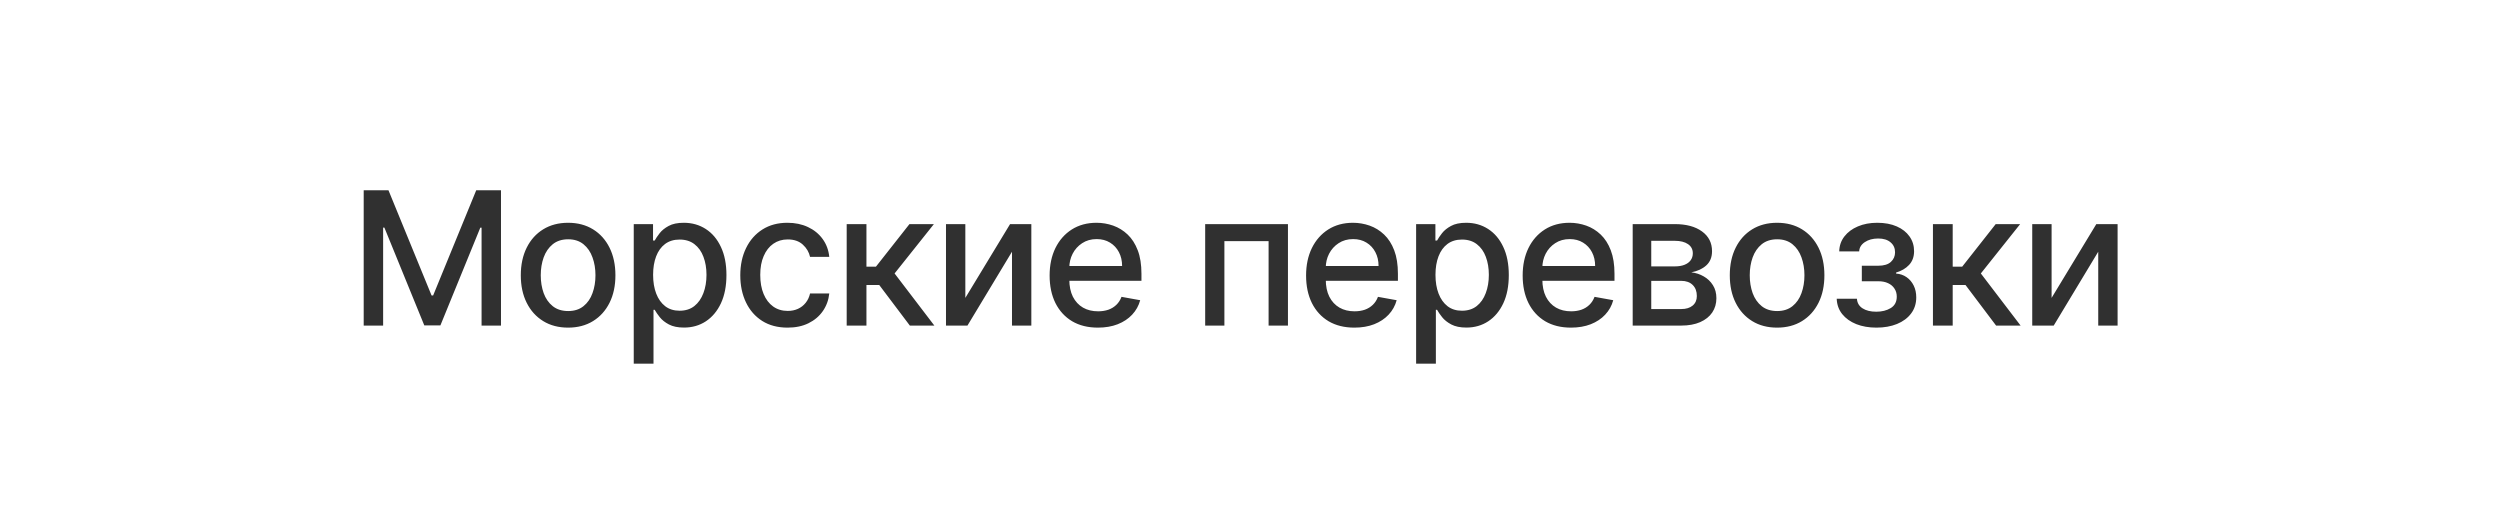 <?xml version="1.0" encoding="UTF-8"?> <svg xmlns="http://www.w3.org/2000/svg" width="215" height="45" viewBox="0 0 215 45" fill="none"><g filter="url(#filter0_b_426_41)"><rect width="215" height="45" rx="22.5" fill="white" fill-opacity="0.65"></rect></g><path d="M31.278 16.364H33.409L37.114 25.409H37.25L40.955 16.364H43.085V28H41.415V19.579H41.307L37.875 27.983H36.489L33.057 19.574H32.949V28H31.278V16.364ZM48.858 28.176C48.039 28.176 47.325 27.989 46.715 27.614C46.106 27.239 45.632 26.714 45.295 26.04C44.958 25.366 44.789 24.578 44.789 23.676C44.789 22.771 44.958 21.979 45.295 21.301C45.632 20.623 46.106 20.097 46.715 19.722C47.325 19.347 48.039 19.159 48.858 19.159C49.676 19.159 50.39 19.347 51 19.722C51.609 20.097 52.083 20.623 52.42 21.301C52.757 21.979 52.926 22.771 52.926 23.676C52.926 24.578 52.757 25.366 52.42 26.04C52.083 26.714 51.609 27.239 51 27.614C50.39 27.989 49.676 28.176 48.858 28.176ZM48.863 26.75C49.394 26.75 49.833 26.61 50.181 26.329C50.53 26.049 50.788 25.676 50.954 25.21C51.125 24.744 51.21 24.231 51.21 23.671C51.21 23.114 51.125 22.602 50.954 22.136C50.788 21.667 50.53 21.29 50.181 21.006C49.833 20.722 49.394 20.579 48.863 20.579C48.329 20.579 47.886 20.722 47.534 21.006C47.185 21.29 46.926 21.667 46.755 22.136C46.589 22.602 46.505 23.114 46.505 23.671C46.505 24.231 46.589 24.744 46.755 25.21C46.926 25.676 47.185 26.049 47.534 26.329C47.886 26.61 48.329 26.75 48.863 26.75ZM54.502 31.273V19.273H56.161V20.688H56.303C56.402 20.506 56.544 20.296 56.729 20.057C56.915 19.818 57.172 19.61 57.502 19.432C57.832 19.25 58.267 19.159 58.809 19.159C59.513 19.159 60.142 19.337 60.695 19.693C61.248 20.049 61.682 20.562 61.996 21.233C62.315 21.903 62.474 22.71 62.474 23.653C62.474 24.597 62.316 25.405 62.002 26.079C61.688 26.75 61.256 27.267 60.707 27.631C60.157 27.991 59.531 28.171 58.826 28.171C58.296 28.171 57.862 28.081 57.525 27.903C57.191 27.725 56.93 27.517 56.741 27.278C56.551 27.04 56.406 26.828 56.303 26.642H56.201V31.273H54.502ZM56.167 23.636C56.167 24.25 56.256 24.788 56.434 25.25C56.612 25.712 56.87 26.074 57.207 26.335C57.544 26.593 57.957 26.722 58.445 26.722C58.953 26.722 59.377 26.587 59.718 26.318C60.059 26.046 60.316 25.676 60.491 25.21C60.669 24.744 60.758 24.22 60.758 23.636C60.758 23.061 60.671 22.544 60.496 22.085C60.326 21.627 60.068 21.265 59.724 21C59.383 20.735 58.957 20.602 58.445 20.602C57.953 20.602 57.536 20.729 57.195 20.983C56.858 21.237 56.602 21.591 56.428 22.046C56.254 22.5 56.167 23.03 56.167 23.636ZM67.733 28.176C66.888 28.176 66.161 27.985 65.551 27.602C64.945 27.216 64.479 26.684 64.154 26.006C63.828 25.328 63.665 24.551 63.665 23.676C63.665 22.79 63.832 22.008 64.165 21.329C64.498 20.648 64.968 20.116 65.574 19.733C66.18 19.35 66.894 19.159 67.716 19.159C68.379 19.159 68.97 19.282 69.489 19.528C70.008 19.771 70.426 20.112 70.745 20.551C71.067 20.991 71.258 21.504 71.318 22.091H69.665C69.574 21.682 69.366 21.329 69.04 21.034C68.718 20.739 68.286 20.591 67.745 20.591C67.271 20.591 66.856 20.716 66.5 20.966C66.148 21.212 65.873 21.564 65.676 22.023C65.479 22.477 65.381 23.015 65.381 23.636C65.381 24.273 65.478 24.822 65.671 25.284C65.864 25.746 66.137 26.104 66.489 26.358C66.845 26.612 67.263 26.739 67.745 26.739C68.067 26.739 68.358 26.68 68.62 26.562C68.885 26.441 69.106 26.269 69.284 26.046C69.466 25.822 69.593 25.553 69.665 25.239H71.318C71.258 25.803 71.074 26.307 70.767 26.75C70.46 27.193 70.049 27.542 69.534 27.796C69.023 28.049 68.423 28.176 67.733 28.176ZM72.815 28V19.273H74.514V22.932H75.332L78.213 19.273H80.315L76.934 23.517L80.355 28H78.247L75.616 24.511H74.514V28H72.815ZM83.019 25.619L86.866 19.273H88.695V28H87.031V21.648L83.201 28H81.355V19.273H83.019V25.619ZM94.421 28.176C93.561 28.176 92.82 27.992 92.199 27.625C91.582 27.254 91.105 26.733 90.767 26.062C90.434 25.388 90.267 24.599 90.267 23.693C90.267 22.799 90.434 22.011 90.767 21.329C91.105 20.648 91.574 20.116 92.177 19.733C92.783 19.35 93.491 19.159 94.302 19.159C94.794 19.159 95.271 19.241 95.733 19.403C96.195 19.566 96.61 19.822 96.978 20.171C97.345 20.519 97.635 20.972 97.847 21.528C98.059 22.081 98.165 22.754 98.165 23.546V24.148H91.228V22.875H96.501C96.501 22.428 96.409 22.032 96.228 21.688C96.046 21.339 95.79 21.064 95.461 20.864C95.135 20.663 94.752 20.562 94.313 20.562C93.836 20.562 93.419 20.68 93.063 20.915C92.711 21.146 92.438 21.449 92.245 21.824C92.055 22.195 91.961 22.599 91.961 23.034V24.028C91.961 24.612 92.063 25.108 92.267 25.517C92.476 25.926 92.766 26.239 93.137 26.454C93.508 26.667 93.942 26.773 94.438 26.773C94.76 26.773 95.053 26.727 95.319 26.636C95.584 26.542 95.813 26.401 96.006 26.216C96.199 26.03 96.347 25.801 96.449 25.528L98.057 25.818C97.928 26.292 97.697 26.706 97.364 27.062C97.034 27.415 96.62 27.689 96.12 27.886C95.624 28.079 95.057 28.176 94.421 28.176ZM103.645 28V19.273H110.764V28H109.099V20.739H105.298V28H103.645ZM116.477 28.176C115.617 28.176 114.876 27.992 114.255 27.625C113.638 27.254 113.16 26.733 112.823 26.062C112.49 25.388 112.323 24.599 112.323 23.693C112.323 22.799 112.49 22.011 112.823 21.329C113.16 20.648 113.63 20.116 114.232 19.733C114.838 19.35 115.547 19.159 116.357 19.159C116.85 19.159 117.327 19.241 117.789 19.403C118.251 19.566 118.666 19.822 119.033 20.171C119.401 20.519 119.691 20.972 119.903 21.528C120.115 22.081 120.221 22.754 120.221 23.546V24.148H113.283V22.875H118.556C118.556 22.428 118.465 22.032 118.283 21.688C118.102 21.339 117.846 21.064 117.516 20.864C117.191 20.663 116.808 20.562 116.369 20.562C115.891 20.562 115.475 20.68 115.119 20.915C114.766 21.146 114.494 21.449 114.3 21.824C114.111 22.195 114.016 22.599 114.016 23.034V24.028C114.016 24.612 114.119 25.108 114.323 25.517C114.531 25.926 114.821 26.239 115.192 26.454C115.564 26.667 115.997 26.773 116.494 26.773C116.816 26.773 117.109 26.727 117.374 26.636C117.639 26.542 117.869 26.401 118.062 26.216C118.255 26.03 118.403 25.801 118.505 25.528L120.113 25.818C119.984 26.292 119.753 26.706 119.42 27.062C119.09 27.415 118.675 27.689 118.175 27.886C117.679 28.079 117.113 28.176 116.477 28.176ZM121.786 31.273V19.273H123.445V20.688H123.587C123.685 20.506 123.827 20.296 124.013 20.057C124.199 19.818 124.456 19.61 124.786 19.432C125.115 19.25 125.551 19.159 126.093 19.159C126.797 19.159 127.426 19.337 127.979 19.693C128.532 20.049 128.966 20.562 129.28 21.233C129.598 21.903 129.757 22.71 129.757 23.653C129.757 24.597 129.6 25.405 129.286 26.079C128.971 26.75 128.54 27.267 127.99 27.631C127.441 27.991 126.814 28.171 126.11 28.171C125.579 28.171 125.146 28.081 124.809 27.903C124.475 27.725 124.214 27.517 124.024 27.278C123.835 27.04 123.689 26.828 123.587 26.642H123.485V31.273H121.786ZM123.451 23.636C123.451 24.25 123.54 24.788 123.718 25.25C123.896 25.712 124.153 26.074 124.49 26.335C124.827 26.593 125.24 26.722 125.729 26.722C126.237 26.722 126.661 26.587 127.002 26.318C127.343 26.046 127.6 25.676 127.774 25.21C127.952 24.744 128.041 24.22 128.041 23.636C128.041 23.061 127.954 22.544 127.78 22.085C127.61 21.627 127.352 21.265 127.007 21C126.666 20.735 126.24 20.602 125.729 20.602C125.237 20.602 124.82 20.729 124.479 20.983C124.142 21.237 123.886 21.591 123.712 22.046C123.538 22.5 123.451 23.03 123.451 23.636ZM135.102 28.176C134.242 28.176 133.502 27.992 132.881 27.625C132.263 27.254 131.786 26.733 131.449 26.062C131.115 25.388 130.949 24.599 130.949 23.693C130.949 22.799 131.115 22.011 131.449 21.329C131.786 20.648 132.256 20.116 132.858 19.733C133.464 19.35 134.172 19.159 134.983 19.159C135.475 19.159 135.953 19.241 136.415 19.403C136.877 19.566 137.292 19.822 137.659 20.171C138.026 20.519 138.316 20.972 138.528 21.528C138.74 22.081 138.846 22.754 138.846 23.546V24.148H131.909V22.875H137.182C137.182 22.428 137.091 22.032 136.909 21.688C136.727 21.339 136.471 21.064 136.142 20.864C135.816 20.663 135.434 20.562 134.994 20.562C134.517 20.562 134.1 20.68 133.744 20.915C133.392 21.146 133.119 21.449 132.926 21.824C132.737 22.195 132.642 22.599 132.642 23.034V24.028C132.642 24.612 132.744 25.108 132.949 25.517C133.157 25.926 133.447 26.239 133.818 26.454C134.189 26.667 134.623 26.773 135.119 26.773C135.441 26.773 135.735 26.727 136 26.636C136.265 26.542 136.494 26.401 136.687 26.216C136.881 26.03 137.028 25.801 137.131 25.528L138.739 25.818C138.61 26.292 138.379 26.706 138.045 27.062C137.716 27.415 137.301 27.689 136.801 27.886C136.305 28.079 135.739 28.176 135.102 28.176ZM140.411 28V19.273H144.031C145.016 19.273 145.796 19.483 146.372 19.903C146.947 20.32 147.235 20.886 147.235 21.602C147.235 22.114 147.072 22.519 146.747 22.818C146.421 23.117 145.989 23.318 145.451 23.421C145.841 23.466 146.199 23.583 146.525 23.773C146.851 23.958 147.112 24.208 147.309 24.523C147.51 24.837 147.61 25.212 147.61 25.648C147.61 26.11 147.491 26.519 147.252 26.875C147.014 27.227 146.667 27.504 146.213 27.704C145.762 27.901 145.218 28 144.582 28H140.411ZM142.008 26.579H144.582C145.002 26.579 145.332 26.479 145.571 26.278C145.809 26.078 145.928 25.805 145.928 25.46C145.928 25.055 145.809 24.737 145.571 24.506C145.332 24.271 145.002 24.153 144.582 24.153H142.008V26.579ZM142.008 22.909H144.048C144.366 22.909 144.639 22.864 144.866 22.773C145.097 22.682 145.273 22.553 145.394 22.386C145.519 22.216 145.582 22.015 145.582 21.784C145.582 21.447 145.444 21.184 145.167 20.994C144.891 20.805 144.512 20.71 144.031 20.71H142.008V22.909ZM152.83 28.176C152.012 28.176 151.298 27.989 150.688 27.614C150.078 27.239 149.605 26.714 149.268 26.04C148.93 25.366 148.762 24.578 148.762 23.676C148.762 22.771 148.93 21.979 149.268 21.301C149.605 20.623 150.078 20.097 150.688 19.722C151.298 19.347 152.012 19.159 152.83 19.159C153.648 19.159 154.362 19.347 154.972 19.722C155.582 20.097 156.055 20.623 156.393 21.301C156.73 21.979 156.898 22.771 156.898 23.676C156.898 24.578 156.73 25.366 156.393 26.04C156.055 26.714 155.582 27.239 154.972 27.614C154.362 27.989 153.648 28.176 152.83 28.176ZM152.836 26.75C153.366 26.75 153.805 26.61 154.154 26.329C154.502 26.049 154.76 25.676 154.927 25.21C155.097 24.744 155.182 24.231 155.182 23.671C155.182 23.114 155.097 22.602 154.927 22.136C154.76 21.667 154.502 21.29 154.154 21.006C153.805 20.722 153.366 20.579 152.836 20.579C152.302 20.579 151.858 20.722 151.506 21.006C151.158 21.29 150.898 21.667 150.728 22.136C150.561 22.602 150.478 23.114 150.478 23.671C150.478 24.231 150.561 24.744 150.728 25.21C150.898 25.676 151.158 26.049 151.506 26.329C151.858 26.61 152.302 26.75 152.836 26.75ZM157.957 25.693H159.696C159.719 26.049 159.88 26.324 160.179 26.517C160.482 26.71 160.874 26.807 161.355 26.807C161.844 26.807 162.261 26.703 162.605 26.494C162.95 26.282 163.122 25.954 163.122 25.511C163.122 25.246 163.056 25.015 162.923 24.818C162.795 24.617 162.611 24.462 162.372 24.352C162.137 24.242 161.859 24.188 161.537 24.188H160.117V22.852H161.537C162.018 22.852 162.378 22.742 162.617 22.523C162.855 22.303 162.975 22.028 162.975 21.699C162.975 21.343 162.846 21.057 162.588 20.841C162.334 20.621 161.98 20.511 161.526 20.511C161.064 20.511 160.679 20.616 160.372 20.824C160.065 21.028 159.904 21.294 159.889 21.619H158.173C158.185 21.131 158.332 20.703 158.617 20.335C158.904 19.964 159.291 19.676 159.776 19.472C160.264 19.263 160.819 19.159 161.44 19.159C162.088 19.159 162.649 19.263 163.122 19.472C163.596 19.68 163.961 19.968 164.219 20.335C164.48 20.703 164.611 21.125 164.611 21.602C164.611 22.083 164.467 22.477 164.179 22.784C163.895 23.087 163.524 23.305 163.065 23.438V23.528C163.403 23.551 163.702 23.653 163.963 23.835C164.225 24.017 164.429 24.258 164.577 24.557C164.725 24.856 164.798 25.195 164.798 25.574C164.798 26.108 164.651 26.57 164.355 26.96C164.064 27.35 163.658 27.651 163.139 27.864C162.624 28.072 162.035 28.176 161.372 28.176C160.728 28.176 160.151 28.076 159.639 27.875C159.132 27.671 158.728 27.383 158.429 27.011C158.134 26.64 157.976 26.201 157.957 25.693ZM166.233 28V19.273H167.932V22.932H168.75L171.63 19.273H173.733L170.352 23.517L173.772 28H171.664L169.034 24.511H167.932V28H166.233ZM176.437 25.619L180.283 19.273H182.113V28H180.448V21.648L176.619 28H174.772V19.273H176.437V25.619Z" fill="#303030"></path><defs><filter id="filter0_b_426_41" x="-5" y="-5" width="225" height="55" filterUnits="userSpaceOnUse" color-interpolation-filters="sRGB"><feFlood flood-opacity="0" result="BackgroundImageFix"></feFlood><feGaussianBlur in="BackgroundImageFix" stdDeviation="2.5"></feGaussianBlur><feComposite in2="SourceAlpha" operator="in" result="effect1_backgroundBlur_426_41"></feComposite><feBlend mode="normal" in="SourceGraphic" in2="effect1_backgroundBlur_426_41" result="shape"></feBlend></filter></defs></svg> 